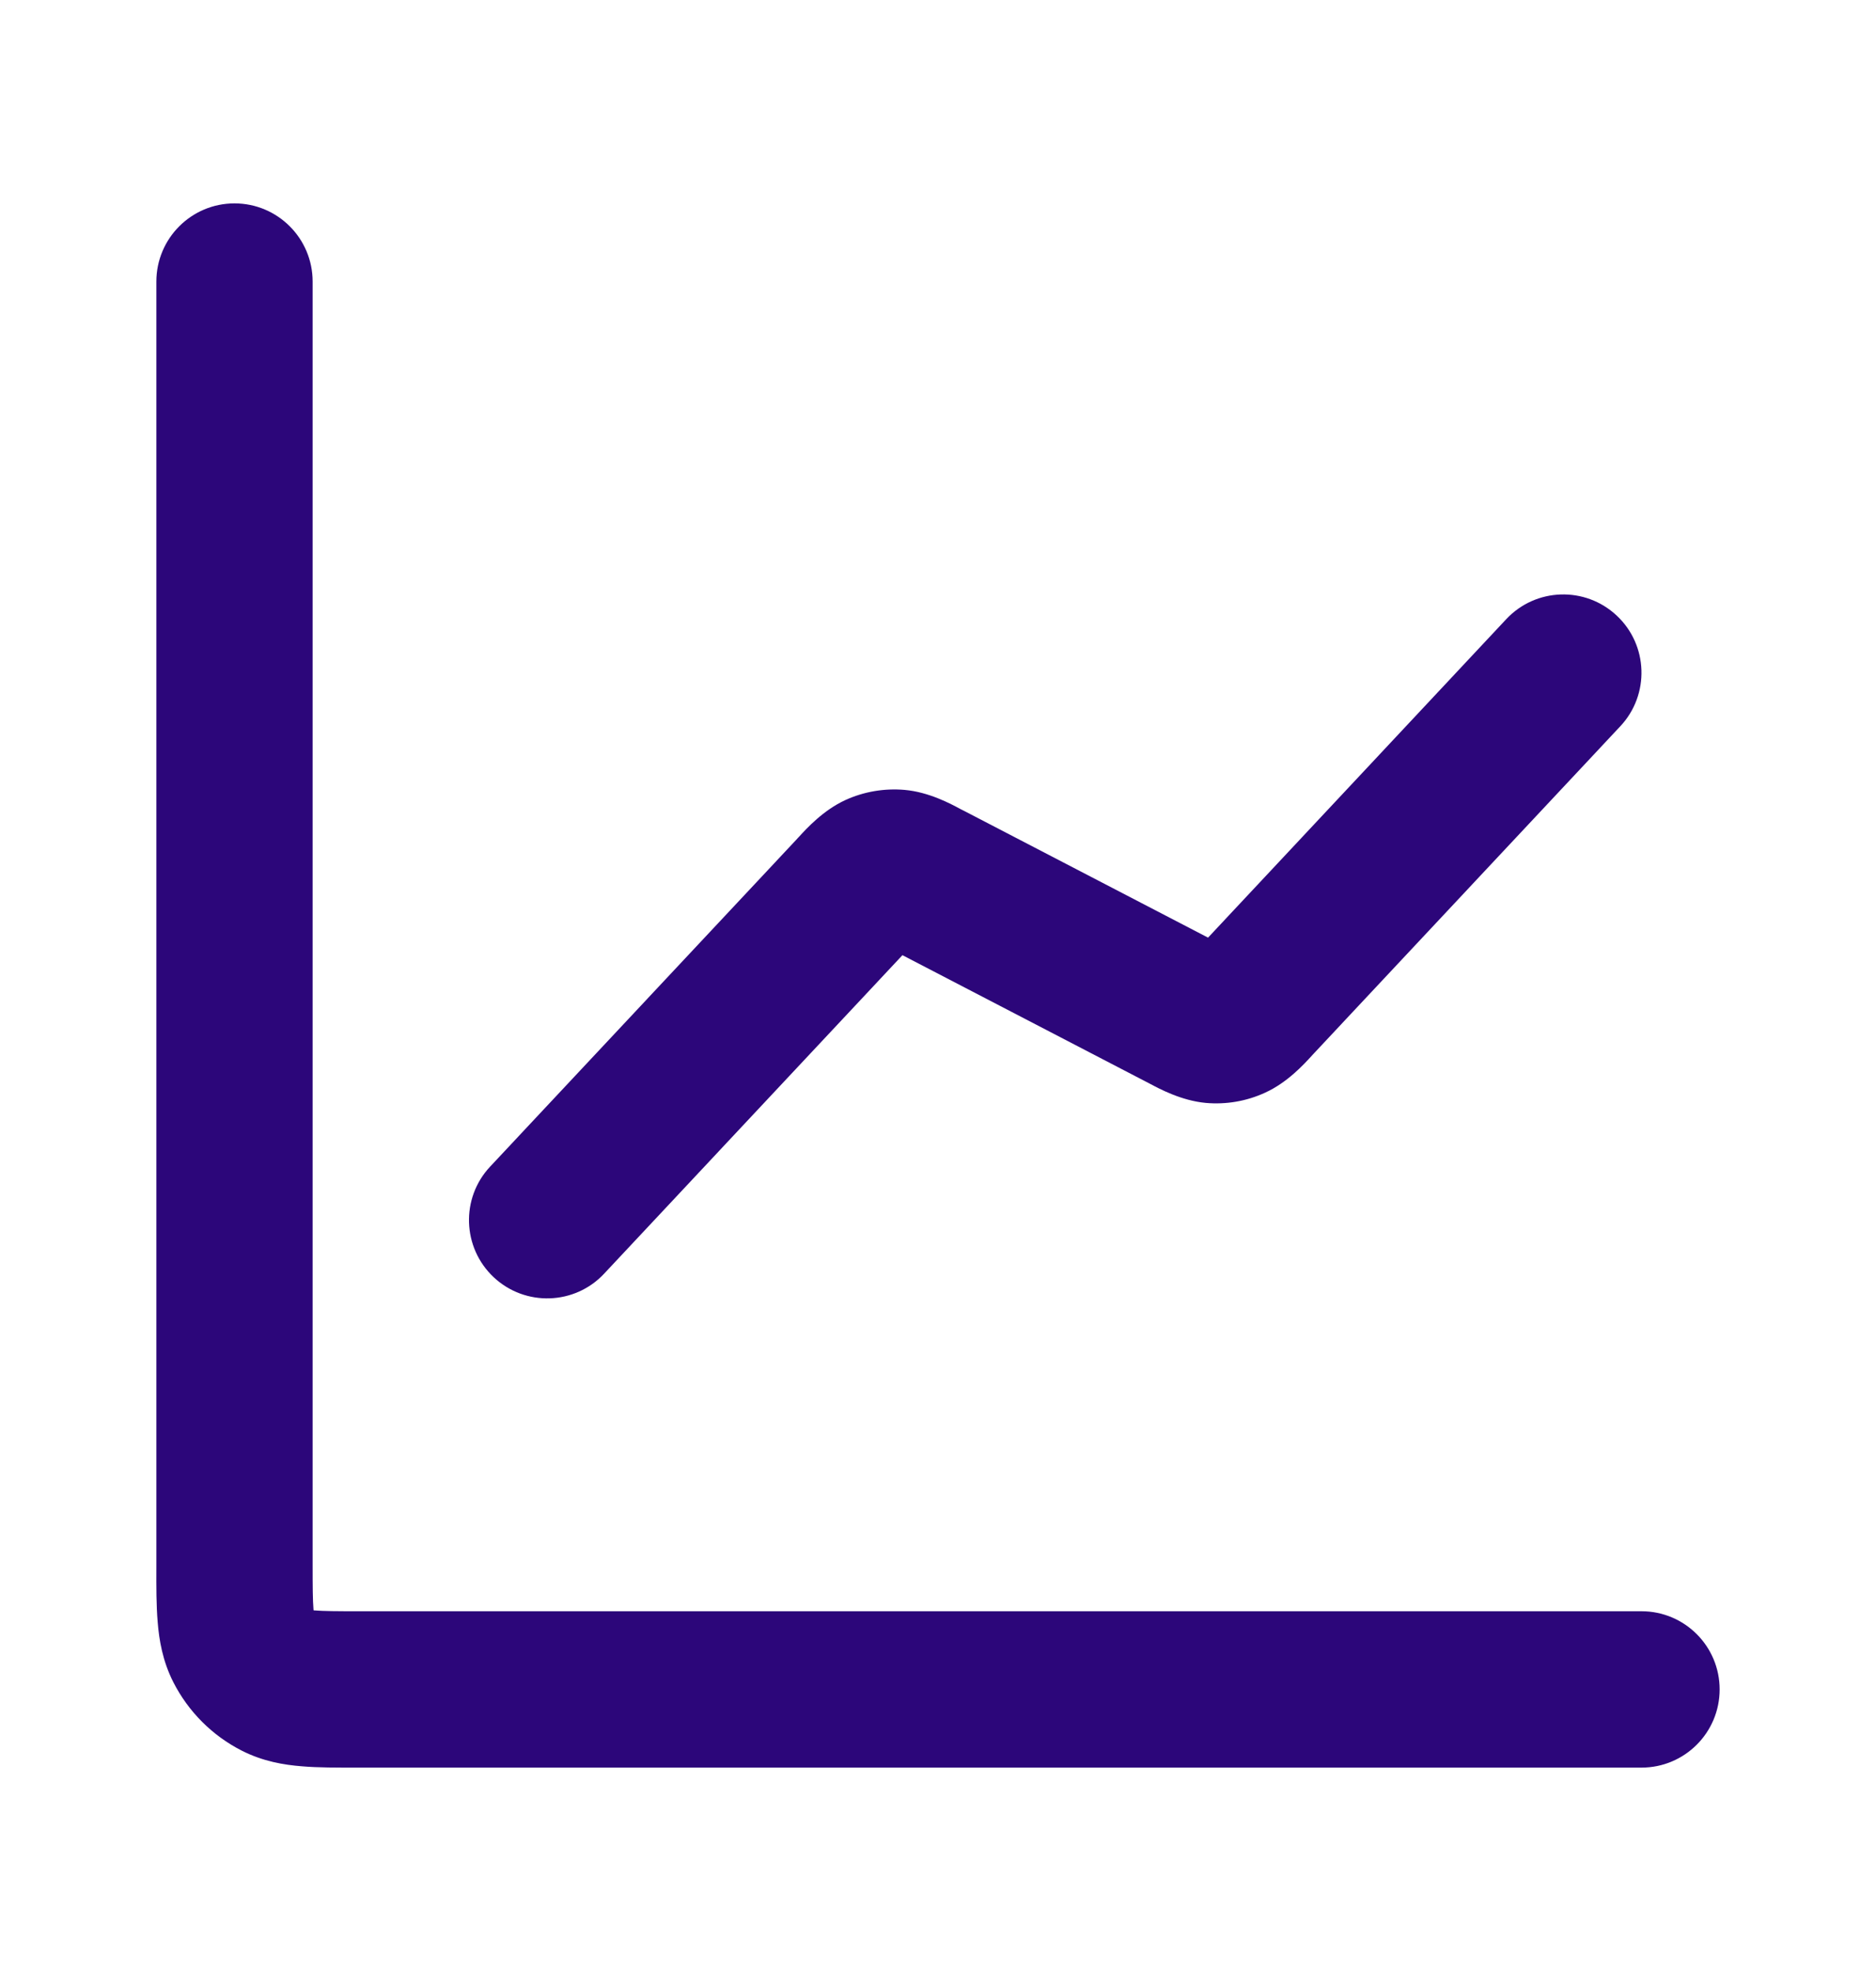 <svg width="20" height="21" viewBox="0 0 20 21" fill="none" xmlns="http://www.w3.org/2000/svg">
<path d="M3.333 3C3.333 2.54 2.96 2.167 2.5 2.167C2.04 2.167 1.667 2.54 1.667 3L1.667 16.693C1.666 16.904 1.666 17.108 1.681 17.282C1.696 17.472 1.733 17.697 1.848 17.923C2.008 18.237 2.263 18.492 2.577 18.652C2.803 18.767 3.027 18.804 3.218 18.819C3.391 18.834 3.596 18.833 3.807 18.833L17.5 18.833C17.96 18.833 18.333 18.46 18.333 18C18.333 17.54 17.96 17.167 17.5 17.167H3.833C3.586 17.167 3.451 17.166 3.354 17.158L3.343 17.157L3.342 17.146C3.334 17.049 3.333 16.914 3.333 16.667V3Z" fill="#2C067A"/>
<path d="M17.275 7.737C17.589 7.401 17.572 6.873 17.236 6.559C16.9 6.244 16.373 6.261 16.058 6.597L12.879 9.99L10.277 8.639C10.271 8.636 10.265 8.633 10.259 8.63C10.255 8.628 10.25 8.625 10.245 8.623C10.134 8.563 9.903 8.439 9.645 8.416C9.428 8.397 9.21 8.434 9.013 8.524C8.777 8.632 8.6 8.826 8.515 8.919C8.512 8.922 8.51 8.924 8.507 8.927C8.501 8.933 8.496 8.939 8.491 8.945L5.225 12.43C4.91 12.766 4.928 13.293 5.263 13.608C5.599 13.923 6.127 13.906 6.441 13.57L9.621 10.177L12.223 11.528C12.232 11.532 12.242 11.538 12.254 11.544C12.366 11.604 12.597 11.727 12.855 11.751C13.072 11.77 13.289 11.733 13.487 11.642C13.723 11.535 13.9 11.341 13.985 11.248C13.994 11.238 14.002 11.229 14.009 11.222L17.275 7.737Z" fill="#2C067A"/>
</svg>
